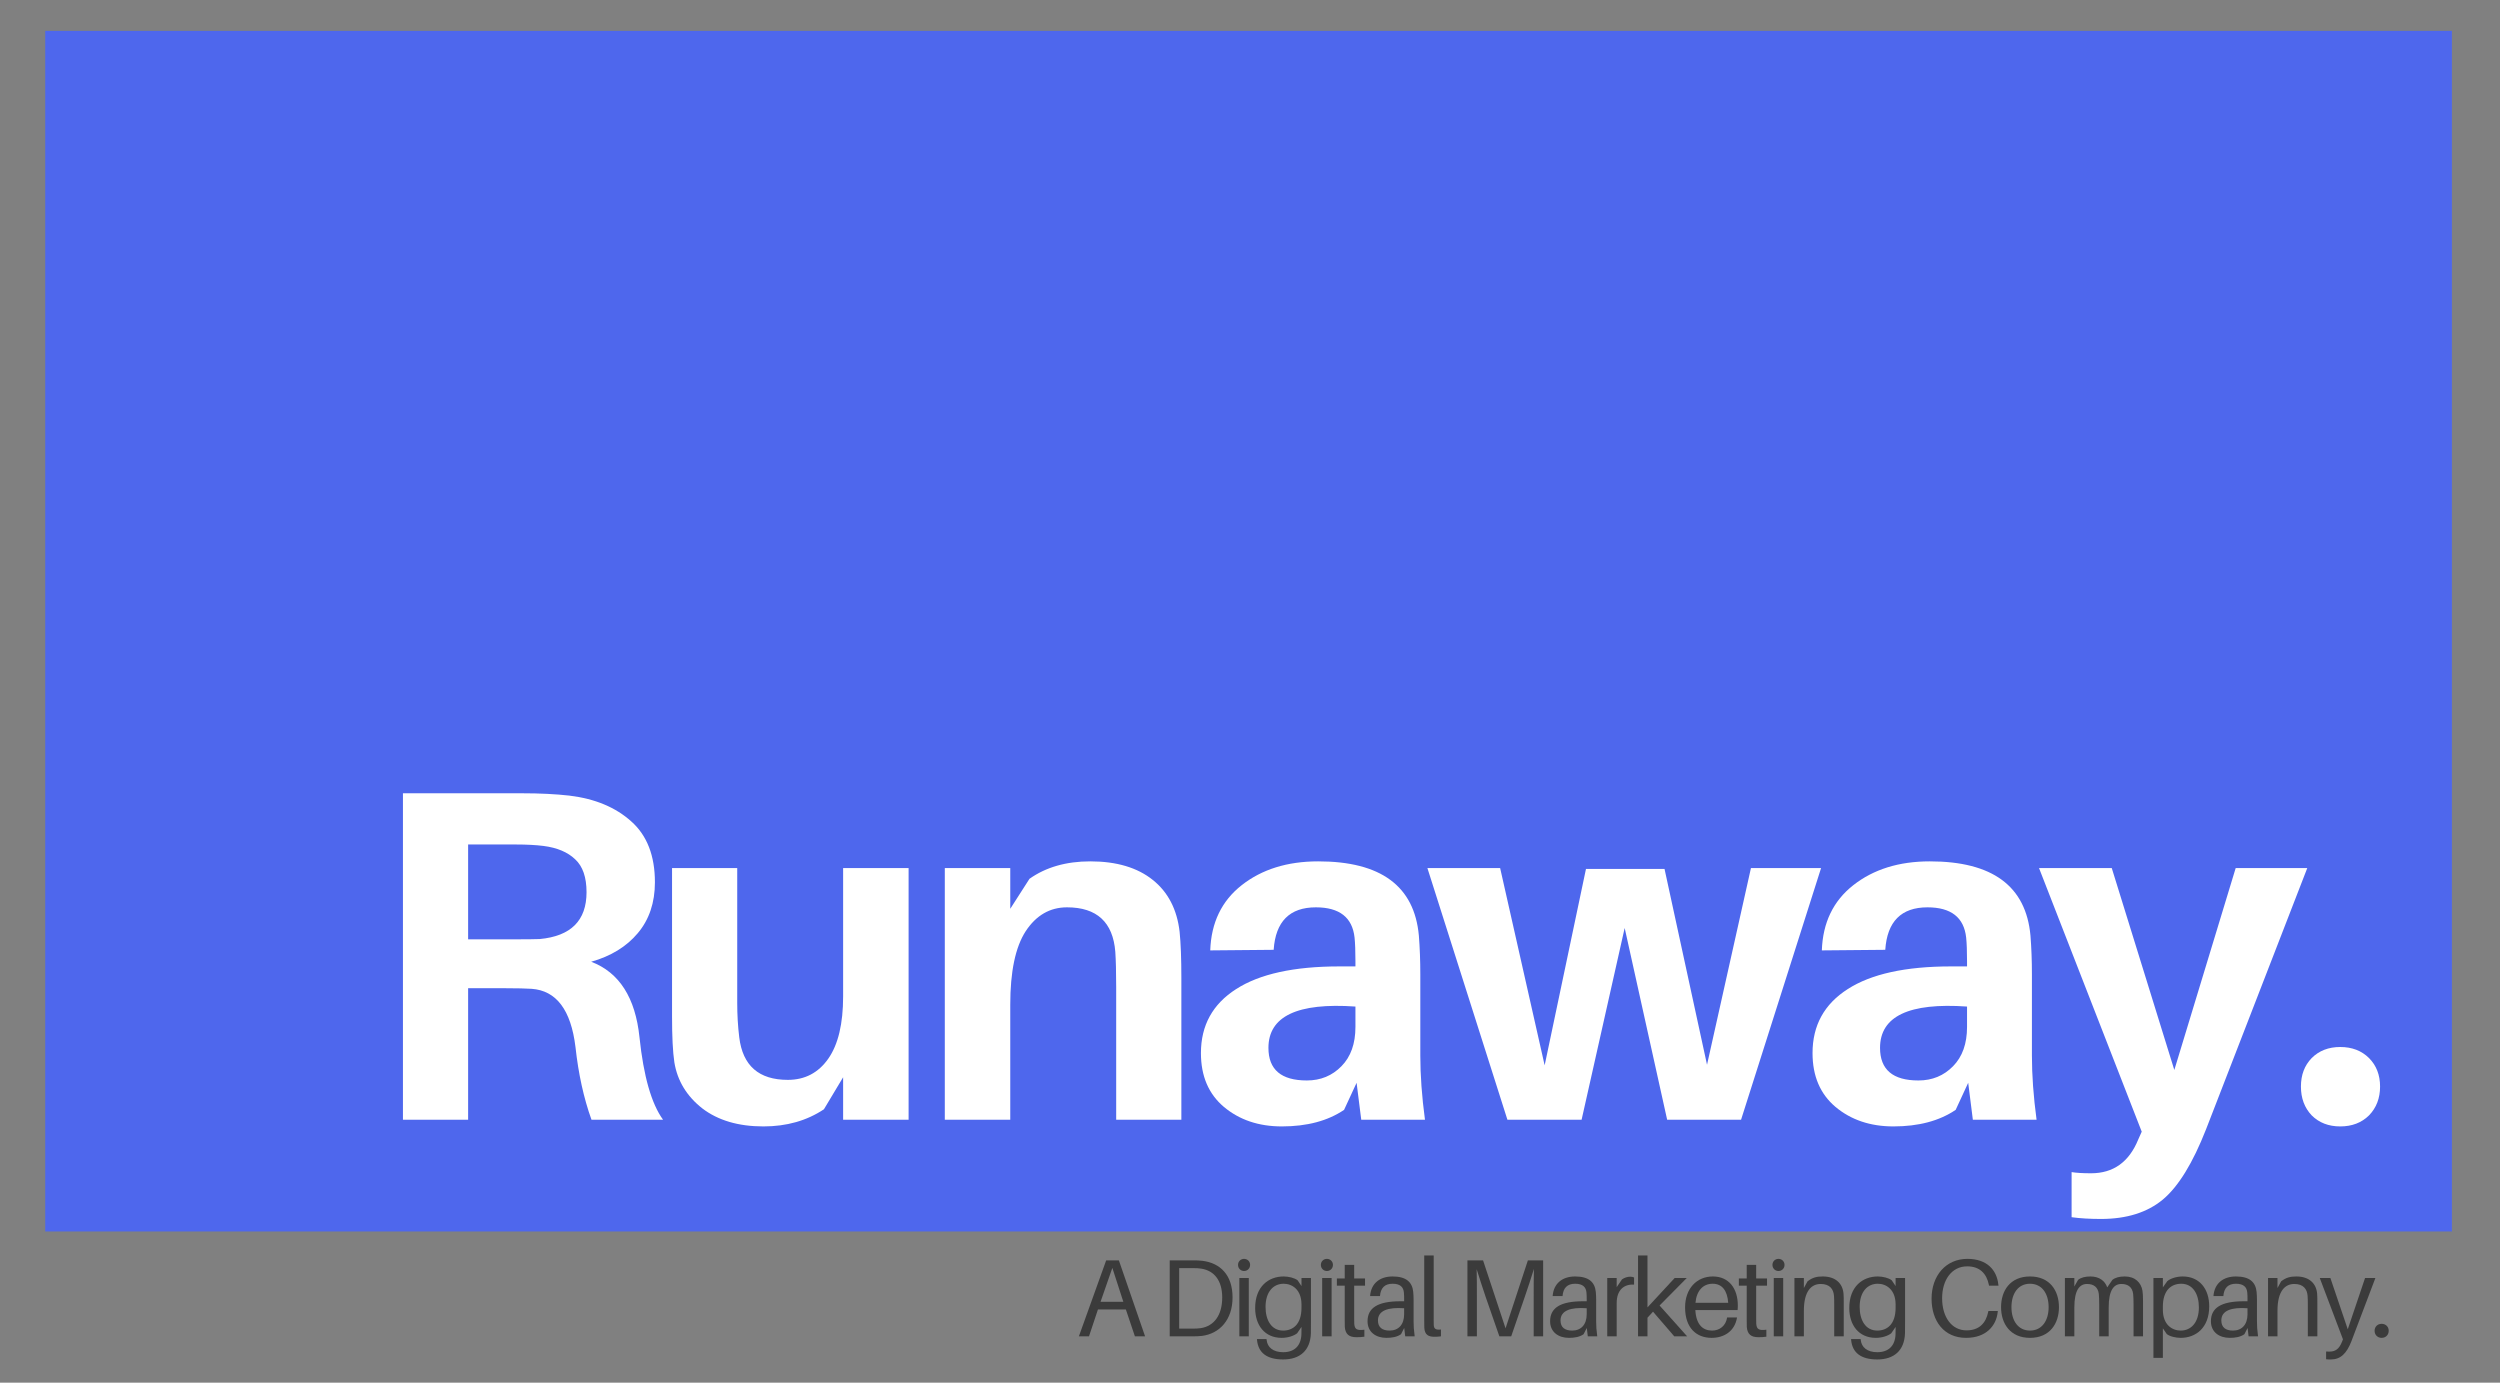 <?xml version="1.0" encoding="UTF-8"?> <svg xmlns="http://www.w3.org/2000/svg" xmlns:xlink="http://www.w3.org/1999/xlink" width="134.25pt" height="74.25pt" viewBox="0 0 134.25 74.25" version="1.2"><rect x="0" y="0" width="134.25" height="74.25" fill="#808080" stroke="none"/><defs><g><symbol overflow="visible" id="glyph0-0"><path style="stroke:none;" d="M 0 0 L 0 -17.781 L 12.703 -17.781 L 12.703 0 Z M 6.359 -10.031 L 10.672 -16.516 L 2.031 -16.516 Z M 7.109 -8.891 L 11.438 -2.406 L 11.438 -15.375 Z M 2.031 -1.266 L 10.672 -1.266 L 6.359 -7.75 Z M 1.266 -15.375 L 1.266 -2.406 L 5.594 -8.891 Z M 1.266 -15.375 "></path></symbol><symbol overflow="visible" id="glyph0-1"><path style="stroke:none;" d="M 14.969 -4.422 C 15.188 -2.336 15.609 -0.863 16.234 0 L 12.391 0 C 11.973 -1.164 11.688 -2.469 11.531 -3.906 C 11.289 -5.895 10.504 -6.938 9.172 -7.031 C 8.848 -7.051 8.391 -7.062 7.797 -7.062 L 5.766 -7.062 L 5.766 0 L 2.266 0 L 2.266 -17.531 L 8.656 -17.531 C 9.625 -17.531 10.473 -17.488 11.203 -17.406 C 12.586 -17.238 13.695 -16.773 14.531 -16.016 C 15.375 -15.266 15.797 -14.176 15.797 -12.75 C 15.797 -11.656 15.488 -10.742 14.875 -10.016 C 14.27 -9.297 13.438 -8.785 12.375 -8.484 C 13.883 -7.91 14.75 -6.555 14.969 -4.422 Z M 5.766 -9.688 L 8.188 -9.688 C 8.875 -9.688 9.348 -9.691 9.609 -9.703 C 11.285 -9.859 12.125 -10.695 12.125 -12.219 C 12.125 -13.02 11.922 -13.609 11.516 -13.984 C 11.117 -14.367 10.551 -14.609 9.812 -14.703 C 9.406 -14.754 8.91 -14.781 8.328 -14.781 L 5.766 -14.781 Z M 5.766 -9.688 "></path></symbol><symbol overflow="visible" id="glyph0-2"><path style="stroke:none;" d="M 14.078 -13.516 L 14.078 0 L 10.562 0 L 10.562 -2.281 L 9.531 -0.562 C 8.613 0.051 7.531 0.359 6.281 0.359 C 4.938 0.359 3.844 0.035 3 -0.609 C 2.164 -1.266 1.664 -2.086 1.5 -3.078 C 1.414 -3.648 1.375 -4.469 1.375 -5.531 L 1.375 -13.516 L 4.875 -13.516 L 4.875 -6.281 C 4.875 -5.645 4.91 -5.023 4.984 -4.422 C 5.172 -2.898 6.039 -2.141 7.594 -2.141 C 8.508 -2.141 9.234 -2.52 9.766 -3.281 C 10.297 -4.039 10.562 -5.156 10.562 -6.625 L 10.562 -13.516 Z M 14.078 -13.516 "></path></symbol><symbol overflow="visible" id="glyph0-3"><path style="stroke:none;" d="M 14.203 -10.094 C 14.266 -9.477 14.297 -8.656 14.297 -7.625 L 14.297 0 L 10.797 0 L 10.797 -7.141 C 10.797 -7.93 10.781 -8.555 10.75 -9.016 C 10.625 -10.609 9.758 -11.406 8.156 -11.406 C 7.238 -11.406 6.5 -10.977 5.938 -10.125 C 5.383 -9.27 5.109 -7.953 5.109 -6.172 L 5.109 0 L 1.594 0 L 1.594 -13.516 L 5.109 -13.516 L 5.109 -11.328 L 6.141 -12.938 C 7.023 -13.562 8.113 -13.875 9.406 -13.875 C 10.82 -13.875 11.941 -13.539 12.766 -12.875 C 13.586 -12.219 14.066 -11.289 14.203 -10.094 Z M 14.203 -10.094 "></path></symbol><symbol overflow="visible" id="glyph0-4"><path style="stroke:none;" d="M 9.453 0 L 9.203 -1.984 L 8.531 -0.531 C 7.656 0.062 6.539 0.359 5.188 0.359 C 3.945 0.359 2.91 0.008 2.078 -0.688 C 1.254 -1.383 0.844 -2.348 0.844 -3.578 C 0.844 -5.066 1.473 -6.211 2.734 -7.016 C 3.992 -7.828 5.844 -8.234 8.281 -8.234 L 9.141 -8.234 L 9.141 -8.516 C 9.141 -9.055 9.125 -9.477 9.094 -9.781 C 8.977 -10.863 8.285 -11.406 7.016 -11.406 C 5.609 -11.406 4.852 -10.645 4.75 -9.125 L 1.344 -9.094 C 1.395 -10.582 1.957 -11.75 3.031 -12.594 C 4.113 -13.445 5.484 -13.875 7.141 -13.875 C 10.504 -13.875 12.305 -12.547 12.547 -9.891 C 12.598 -9.242 12.625 -8.547 12.625 -7.797 L 12.625 -3.438 C 12.625 -2.395 12.707 -1.25 12.875 0 Z M 6.531 -2.109 C 7.27 -2.109 7.891 -2.363 8.391 -2.875 C 8.891 -3.383 9.141 -4.086 9.141 -4.984 L 9.141 -6.078 C 6.023 -6.297 4.469 -5.555 4.469 -3.859 C 4.469 -2.691 5.156 -2.109 6.531 -2.109 Z M 6.531 -2.109 "></path></symbol><symbol overflow="visible" id="glyph0-5"><path style="stroke:none;" d="M 21.141 -13.516 L 16.844 0 L 12.875 0 L 10.594 -10.297 L 8.281 0 L 4.297 0 L 0 -13.516 L 3.906 -13.516 L 6.297 -2.922 L 8.516 -13.469 L 12.734 -13.469 L 15.016 -2.953 L 17.375 -13.516 Z M 21.141 -13.516 "></path></symbol><symbol overflow="visible" id="glyph0-6"><path style="stroke:none;" d="M 14.406 -13.516 L 8.969 0.516 C 8.258 2.328 7.488 3.582 6.656 4.281 C 5.82 4.977 4.711 5.328 3.328 5.328 C 2.734 5.328 2.207 5.297 1.75 5.234 L 1.75 2.812 C 1.988 2.852 2.336 2.875 2.797 2.875 C 3.992 2.875 4.836 2.27 5.328 1.062 L 5.516 0.641 L 0 -13.516 L 3.906 -13.516 L 7.266 -2.672 L 10.562 -13.516 Z M 14.406 -13.516 "></path></symbol><symbol overflow="visible" id="glyph0-7"><path style="stroke:none;" d="M 1.562 -3.312 C 1.957 -3.707 2.469 -3.906 3.094 -3.906 C 3.727 -3.906 4.242 -3.707 4.641 -3.312 C 5.035 -2.914 5.234 -2.406 5.234 -1.781 C 5.234 -1.156 5.035 -0.641 4.641 -0.234 C 4.242 0.16 3.727 0.359 3.094 0.359 C 2.469 0.359 1.957 0.16 1.562 -0.234 C 1.176 -0.641 0.984 -1.156 0.984 -1.781 C 0.984 -2.406 1.176 -2.914 1.562 -3.312 Z M 1.562 -3.312 "></path></symbol><symbol overflow="visible" id="glyph1-0"><path style="stroke:none;" d="M 2.695 -1.441 L 3.18 0 L 3.727 0 L 2.32 -4.078 L 1.637 -4.078 L 0.172 0 L 0.715 0 L 1.195 -1.441 Z M 1.336 -1.855 L 1.969 -3.676 L 2.559 -1.855 Z M 1.336 -1.855 "></path></symbol><symbol overflow="visible" id="glyph1-1"><path style="stroke:none;" d="M 2.352 -4.055 C 2.145 -4.078 2.051 -4.078 1.832 -4.078 L 0.59 -4.078 L 0.59 0 L 1.801 0 C 2.02 0 2.113 0 2.32 -0.023 C 3.266 -0.141 3.965 -0.887 3.965 -2.086 C 3.965 -3.305 3.297 -3.934 2.352 -4.055 Z M 2.27 -0.441 C 2.141 -0.418 1.984 -0.414 1.773 -0.414 L 1.098 -0.414 L 1.098 -3.664 L 1.801 -3.664 C 2.016 -3.664 2.168 -3.656 2.297 -3.633 C 2.988 -3.52 3.41 -2.988 3.41 -2.086 C 3.41 -1.121 2.961 -0.555 2.27 -0.441 Z M 2.27 -0.441 "></path></symbol><symbol overflow="visible" id="glyph1-2"><path style="stroke:none;" d="M 0.691 -4.16 C 0.508 -4.16 0.367 -4.02 0.367 -3.836 C 0.367 -3.652 0.508 -3.508 0.691 -3.508 C 0.875 -3.508 1.016 -3.652 1.016 -3.836 C 1.016 -4.02 0.875 -4.16 0.691 -4.16 Z M 0.945 0 L 0.945 -3.133 L 0.438 -3.133 L 0.438 0 Z M 0.945 0 "></path></symbol><symbol overflow="visible" id="glyph1-3"><path style="stroke:none;" d="M 3.172 -3.133 L 2.664 -3.133 L 2.664 -2.699 L 2.457 -3.008 C 2.297 -3.137 1.969 -3.215 1.707 -3.215 C 0.898 -3.215 0.176 -2.676 0.176 -1.52 C 0.176 -0.602 0.684 0.082 1.602 0.082 C 1.922 0.082 2.25 -0.02 2.43 -0.164 L 2.664 -0.504 L 2.664 -0.449 C 2.664 -0.355 2.664 -0.254 2.66 -0.105 C 2.637 0.496 2.297 0.852 1.68 0.852 C 1.141 0.852 0.832 0.586 0.793 0.199 L 0.785 0.148 L 0.273 0.148 L 0.277 0.207 C 0.344 0.867 0.785 1.242 1.68 1.242 C 2.582 1.242 3.137 0.758 3.168 -0.16 C 3.172 -0.332 3.172 -0.574 3.172 -0.77 Z M 1.68 -0.309 C 1.051 -0.309 0.734 -0.867 0.734 -1.578 C 0.734 -2.398 1.156 -2.824 1.707 -2.824 C 2.156 -2.824 2.664 -2.516 2.664 -1.707 L 2.664 -1.535 C 2.664 -0.637 2.199 -0.309 1.68 -0.309 Z M 1.68 -0.309 "></path></symbol><symbol overflow="visible" id="glyph1-4"><path style="stroke:none;" d="M 1.047 -2.719 L 1.629 -2.719 L 1.629 -3.109 L 1.047 -3.109 L 1.047 -3.836 L 0.539 -3.836 L 0.539 -3.109 L 0.117 -3.109 L 0.117 -2.719 L 0.539 -2.719 L 0.539 -0.891 C 0.539 -0.715 0.539 -0.586 0.543 -0.504 C 0.574 -0.113 0.773 0.047 1.164 0.047 C 1.305 0.047 1.449 0.043 1.594 0.02 L 1.594 -0.355 C 1.199 -0.309 1.074 -0.371 1.051 -0.672 C 1.047 -0.758 1.047 -0.809 1.047 -0.914 Z M 1.047 -2.719 "></path></symbol><symbol overflow="visible" id="glyph1-5"><path style="stroke:none;" d="M 2.234 0 L 2.742 0 C 2.695 -0.348 2.684 -0.562 2.684 -0.797 L 2.684 -1.973 C 2.684 -2.109 2.676 -2.262 2.664 -2.387 C 2.613 -2.902 2.297 -3.215 1.555 -3.215 C 0.863 -3.215 0.395 -2.832 0.348 -2.164 L 0.879 -2.164 C 0.914 -2.594 1.129 -2.824 1.555 -2.824 C 1.973 -2.824 2.141 -2.637 2.164 -2.344 C 2.176 -2.227 2.176 -2.102 2.176 -1.969 L 2.176 -1.883 L 1.973 -1.883 C 0.746 -1.883 0.211 -1.52 0.211 -0.809 C 0.211 -0.23 0.656 0.082 1.223 0.082 C 1.523 0.082 1.797 0.035 2.008 -0.113 L 2.18 -0.449 Z M 1.395 -0.309 C 1.012 -0.309 0.77 -0.473 0.77 -0.852 C 0.77 -1.387 1.312 -1.57 2.176 -1.508 L 2.176 -1.188 C 2.176 -0.621 1.867 -0.309 1.395 -0.309 Z M 1.395 -0.309 "></path></symbol><symbol overflow="visible" id="glyph1-6"><path style="stroke:none;" d="M 0.922 -4.344 L 0.414 -4.344 L 0.414 -0.879 C 0.414 -0.711 0.414 -0.574 0.418 -0.465 C 0.438 -0.07 0.656 0.023 0.953 0.023 C 1.07 0.023 1.199 0.02 1.312 0 L 1.312 -0.367 C 1.035 -0.336 0.938 -0.402 0.926 -0.602 C 0.922 -0.703 0.922 -0.805 0.922 -0.898 Z M 0.922 -4.344 "></path></symbol><symbol overflow="visible" id="glyph1-7"><path style="stroke:none;" d="M 4.656 -4.078 L 3.836 -4.078 L 2.637 -0.43 L 1.43 -4.078 L 0.59 -4.078 L 0.59 0 L 1.098 0 L 1.098 -2.098 C 1.098 -2.602 1.098 -3.16 1.086 -3.605 C 1.219 -3.168 1.406 -2.602 1.57 -2.113 L 2.305 0 L 2.941 0 L 3.664 -2.102 C 3.836 -2.602 4.023 -3.172 4.16 -3.617 C 4.148 -3.172 4.148 -2.605 4.148 -2.098 L 4.148 0 L 4.656 0 Z M 4.656 -4.078 "></path></symbol><symbol overflow="visible" id="glyph1-8"><path style="stroke:none;" d="M 1.668 -3.203 C 1.52 -3.203 1.359 -3.148 1.23 -3.059 L 0.945 -2.641 L 0.945 -3.133 L 0.438 -3.133 L 0.438 0 L 0.945 0 L 0.945 -1.785 C 0.945 -2.5 1.348 -2.812 1.879 -2.777 L 1.879 -3.16 C 1.82 -3.191 1.75 -3.203 1.668 -3.203 Z M 1.668 -3.203 "></path></symbol><symbol overflow="visible" id="glyph1-9"><path style="stroke:none;" d="M 2.383 0 L 3.074 0 L 1.594 -1.656 L 3.055 -3.133 L 2.406 -3.133 L 0.945 -1.555 L 0.945 -4.344 L 0.438 -4.344 L 0.438 0 L 0.945 0 L 0.945 -1 L 1.242 -1.324 Z M 2.383 0 "></path></symbol><symbol overflow="visible" id="glyph1-10"><path style="stroke:none;" d="M 3.008 -1.656 C 3.008 -2.57 2.527 -3.215 1.668 -3.215 C 0.809 -3.215 0.176 -2.57 0.176 -1.555 C 0.176 -0.449 0.785 0.082 1.602 0.082 C 2.246 0.082 2.844 -0.254 2.965 -1.012 L 2.434 -1.012 C 2.363 -0.562 2.031 -0.309 1.625 -0.309 C 1.164 -0.309 0.773 -0.586 0.727 -1.41 L 2.996 -1.41 C 3.008 -1.523 3.008 -1.605 3.008 -1.656 Z M 1.656 -2.824 C 2.168 -2.824 2.445 -2.453 2.492 -1.801 L 0.734 -1.801 C 0.793 -2.469 1.156 -2.824 1.656 -2.824 Z M 1.656 -2.824 "></path></symbol><symbol overflow="visible" id="glyph1-11"><path style="stroke:none;" d="M 3.074 -2.297 C 3.023 -2.848 2.641 -3.215 1.957 -3.215 C 1.637 -3.215 1.406 -3.16 1.141 -2.953 L 0.945 -2.594 L 0.945 -3.133 L 0.438 -3.133 L 0.438 0 L 0.945 0 L 0.945 -1.375 C 0.945 -2.445 1.359 -2.812 1.848 -2.812 C 2.332 -2.812 2.535 -2.539 2.562 -2.176 C 2.574 -2.016 2.574 -1.883 2.574 -1.727 L 2.574 0 L 3.086 0 L 3.086 -1.762 C 3.086 -2.016 3.086 -2.141 3.074 -2.297 Z M 3.074 -2.297 "></path></symbol><symbol overflow="visible" id="glyph1-12"><path style="stroke:none;" d="M 2.203 -4.16 C 1.047 -4.16 0.277 -3.262 0.277 -2.02 C 0.277 -0.828 0.938 0.082 2.129 0.082 C 3.203 0.082 3.75 -0.562 3.828 -1.301 L 3.836 -1.359 L 3.328 -1.359 L 3.316 -1.301 C 3.195 -0.715 2.836 -0.32 2.156 -0.32 C 1.352 -0.32 0.844 -1.039 0.844 -2.043 C 0.844 -3.031 1.359 -3.758 2.191 -3.758 C 2.871 -3.758 3.23 -3.363 3.352 -2.777 L 3.363 -2.719 L 3.871 -2.719 L 3.863 -2.777 C 3.781 -3.574 3.238 -4.16 2.203 -4.16 Z M 2.203 -4.16 "></path></symbol><symbol overflow="visible" id="glyph1-13"><path style="stroke:none;" d="M 1.73 -3.215 C 0.668 -3.215 0.176 -2.453 0.176 -1.566 C 0.176 -0.684 0.668 0.082 1.73 0.082 C 2.793 0.082 3.285 -0.684 3.285 -1.566 C 3.285 -2.453 2.793 -3.215 1.73 -3.215 Z M 1.73 -0.309 C 1.098 -0.309 0.734 -0.832 0.734 -1.566 C 0.734 -2.305 1.098 -2.824 1.73 -2.824 C 2.363 -2.824 2.73 -2.305 2.73 -1.566 C 2.73 -0.832 2.363 -0.309 1.73 -0.309 Z M 1.73 -0.309 "></path></symbol><symbol overflow="visible" id="glyph1-14"><path style="stroke:none;" d="M 4.602 -2.453 C 4.531 -2.883 4.211 -3.215 3.652 -3.215 C 3.375 -3.215 3.148 -3.16 2.988 -3.031 L 2.711 -2.629 C 2.594 -2.973 2.285 -3.215 1.809 -3.215 C 1.531 -3.215 1.305 -3.16 1.145 -3.031 L 0.945 -2.676 L 0.945 -3.133 L 0.438 -3.133 L 0.438 0 L 0.945 0 L 0.945 -1.547 C 0.945 -2.5 1.234 -2.812 1.629 -2.812 C 1.984 -2.812 2.211 -2.641 2.258 -2.285 C 2.273 -2.129 2.281 -1.957 2.281 -1.68 L 2.281 0 L 2.789 0 L 2.789 -1.547 C 2.789 -2.5 3.078 -2.812 3.473 -2.812 C 3.828 -2.812 4.055 -2.641 4.102 -2.285 C 4.117 -2.129 4.125 -1.957 4.125 -1.68 L 4.125 0 L 4.633 0 L 4.633 -1.914 C 4.633 -2.168 4.625 -2.293 4.602 -2.453 Z M 4.602 -2.453 "></path></symbol><symbol overflow="visible" id="glyph1-15"><path style="stroke:none;" d="M 2.008 -3.215 C 1.691 -3.215 1.359 -3.113 1.184 -2.965 L 0.945 -2.629 L 0.945 -3.133 L 0.438 -3.133 L 0.438 1.156 L 0.945 1.156 L 0.945 -0.43 L 1.152 -0.125 C 1.312 0.008 1.641 0.082 1.902 0.082 C 2.711 0.082 3.434 -0.453 3.434 -1.613 C 3.434 -2.527 2.926 -3.215 2.008 -3.215 Z M 1.902 -0.309 C 1.453 -0.309 0.945 -0.613 0.945 -1.426 L 0.945 -1.594 C 0.945 -2.492 1.41 -2.824 1.934 -2.824 C 2.559 -2.824 2.879 -2.262 2.879 -1.555 C 2.879 -0.734 2.453 -0.309 1.902 -0.309 Z M 1.902 -0.309 "></path></symbol><symbol overflow="visible" id="glyph1-16"><path style="stroke:none;" d="M 2.996 -3.133 L 2.441 -3.133 L 1.512 -0.379 L 0.578 -3.133 L 0.008 -3.133 L 1.254 0.16 L 1.211 0.273 C 1.051 0.684 0.844 0.82 0.531 0.82 C 0.48 0.82 0.426 0.82 0.348 0.816 L 0.348 1.23 C 0.426 1.242 0.496 1.242 0.609 1.242 C 1.117 1.242 1.453 0.926 1.707 0.266 Z M 2.996 -3.133 "></path></symbol><symbol overflow="visible" id="glyph1-17"><path style="stroke:none;" d="M 0.598 -0.672 C 0.379 -0.672 0.219 -0.516 0.219 -0.297 C 0.219 -0.078 0.379 0.082 0.598 0.082 C 0.816 0.082 0.977 -0.078 0.977 -0.297 C 0.977 -0.516 0.816 -0.672 0.598 -0.672 Z M 0.598 -0.672 "></path></symbol><symbol overflow="visible" id="glyph2-0"><path style="stroke:none;" d=""></path></symbol></g><clipPath id="clip1"><path d="M 2.43 1.656 L 131.668 1.656 L 131.668 66.129 L 2.43 66.129 Z M 2.43 1.656 "></path></clipPath><clipPath id="clip2"><path d="M 67 68 L 71 68 L 71 73.508 L 67 73.508 Z M 67 68 "></path></clipPath><clipPath id="clip3"><path d="M 99 68 L 103 68 L 103 73.508 L 99 73.508 Z M 99 68 "></path></clipPath><clipPath id="clip4"><path d="M 124 68 L 128 68 L 128 73.508 L 124 73.508 Z M 124 68 "></path></clipPath></defs><g id="surface1"><g clip-path="url(#clip1)" clip-rule="nonzero"><path style=" stroke:none;fill-rule:nonzero;fill:rgb(30.589%,40.388%,92.94%);fill-opacity:1;" d="M 2.43 -30.676 L 131.668 -30.676 L 131.668 98.562 L 2.43 98.562 Z M 2.43 -30.676 "></path></g><g style="fill:rgb(100%,100%,100%);fill-opacity:1;"><use xlink:href="#glyph0-1" x="19.372" y="60.13"></use></g><g style="fill:rgb(100%,100%,100%);fill-opacity:1;"><use xlink:href="#glyph0-2" x="34.714" y="60.13"></use></g><g style="fill:rgb(100%,100%,100%);fill-opacity:1;"><use xlink:href="#glyph0-3" x="49.142" y="60.13"></use></g><g style="fill:rgb(100%,100%,100%);fill-opacity:1;"><use xlink:href="#glyph0-4" x="63.646" y="60.13"></use></g><g style="fill:rgb(100%,100%,100%);fill-opacity:1;"><use xlink:href="#glyph0-5" x="76.651" y="60.13"></use></g><g style="fill:rgb(100%,100%,100%);fill-opacity:1;"><use xlink:href="#glyph0-4" x="96.489" y="60.13"></use></g><g style="fill:rgb(100%,100%,100%);fill-opacity:1;"><use xlink:href="#glyph0-6" x="109.495" y="60.13"></use></g><g style="fill:rgb(100%,100%,100%);fill-opacity:1;"><use xlink:href="#glyph0-7" x="122.576" y="60.13"></use></g><g style="fill:rgb(23.14%,23.14%,23.14%);fill-opacity:1;"><use xlink:href="#glyph1-0" x="57.764" y="71.761"></use></g><g style="fill:rgb(23.14%,23.14%,23.14%);fill-opacity:1;"><use xlink:href="#glyph2-0" x="61.243" y="71.761"></use></g><g style="fill:rgb(23.14%,23.14%,23.14%);fill-opacity:1;"><use xlink:href="#glyph1-1" x="62.223" y="71.761"></use></g><g style="fill:rgb(23.14%,23.14%,23.14%);fill-opacity:1;"><use xlink:href="#glyph1-2" x="66.115" y="71.761"></use></g><g clip-path="url(#clip2)" clip-rule="nonzero"><g style="fill:rgb(23.14%,23.14%,23.14%);fill-opacity:1;"><use xlink:href="#glyph1-3" x="67.226" y="71.761"></use></g></g><g style="fill:rgb(23.14%,23.14%,23.14%);fill-opacity:1;"><use xlink:href="#glyph1-2" x="70.563" y="71.761"></use></g><g style="fill:rgb(23.14%,23.14%,23.14%);fill-opacity:1;"><use xlink:href="#glyph1-4" x="71.673" y="71.761"></use></g><g style="fill:rgb(23.14%,23.14%,23.14%);fill-opacity:1;"><use xlink:href="#glyph1-5" x="73.226" y="71.761"></use></g><g style="fill:rgb(23.14%,23.14%,23.14%);fill-opacity:1;"><use xlink:href="#glyph1-6" x="76.067" y="71.761"></use></g><g style="fill:rgb(23.14%,23.14%,23.14%);fill-opacity:1;"><use xlink:href="#glyph2-0" x="77.23" y="71.761"></use></g><g style="fill:rgb(23.14%,23.14%,23.14%);fill-opacity:1;"><use xlink:href="#glyph1-7" x="78.211" y="71.761"></use></g><g style="fill:rgb(23.14%,23.14%,23.14%);fill-opacity:1;"><use xlink:href="#glyph1-5" x="83.03" y="71.761"></use></g><g style="fill:rgb(23.14%,23.14%,23.14%);fill-opacity:1;"><use xlink:href="#glyph1-8" x="85.871" y="71.761"></use></g><g style="fill:rgb(23.14%,23.14%,23.14%);fill-opacity:1;"><use xlink:href="#glyph1-9" x="87.525" y="71.761"></use></g><g style="fill:rgb(23.14%,23.14%,23.14%);fill-opacity:1;"><use xlink:href="#glyph1-10" x="90.313" y="71.761"></use></g><g style="fill:rgb(23.14%,23.14%,23.14%);fill-opacity:1;"><use xlink:href="#glyph1-4" x="93.26" y="71.761"></use></g><g style="fill:rgb(23.14%,23.14%,23.14%);fill-opacity:1;"><use xlink:href="#glyph1-2" x="94.813" y="71.761"></use></g><g style="fill:rgb(23.14%,23.14%,23.14%);fill-opacity:1;"><use xlink:href="#glyph1-11" x="95.923" y="71.761"></use></g><g clip-path="url(#clip3)" clip-rule="nonzero"><g style="fill:rgb(23.14%,23.14%,23.14%);fill-opacity:1;"><use xlink:href="#glyph1-3" x="99.13" y="71.761"></use></g></g><g style="fill:rgb(23.14%,23.14%,23.14%);fill-opacity:1;"><use xlink:href="#glyph2-0" x="102.467" y="71.761"></use></g><g style="fill:rgb(23.14%,23.14%,23.14%);fill-opacity:1;"><use xlink:href="#glyph1-12" x="103.448" y="71.761"></use></g><g style="fill:rgb(23.14%,23.14%,23.14%);fill-opacity:1;"><use xlink:href="#glyph1-13" x="107.281" y="71.761"></use></g><g style="fill:rgb(23.14%,23.14%,23.14%);fill-opacity:1;"><use xlink:href="#glyph1-14" x="110.447" y="71.761"></use></g><g style="fill:rgb(23.14%,23.14%,23.14%);fill-opacity:1;"><use xlink:href="#glyph1-15" x="115.201" y="71.761"></use></g><g style="fill:rgb(23.14%,23.14%,23.14%);fill-opacity:1;"><use xlink:href="#glyph1-5" x="118.515" y="71.761"></use></g><g style="fill:rgb(23.14%,23.14%,23.14%);fill-opacity:1;"><use xlink:href="#glyph1-11" x="121.356" y="71.761"></use></g><g clip-path="url(#clip4)" clip-rule="nonzero"><g style="fill:rgb(23.14%,23.14%,23.14%);fill-opacity:1;"><use xlink:href="#glyph1-16" x="124.563" y="71.761"></use></g></g><g style="fill:rgb(23.14%,23.14%,23.14%);fill-opacity:1;"><use xlink:href="#glyph1-17" x="127.297" y="71.761"></use></g></g></svg> 